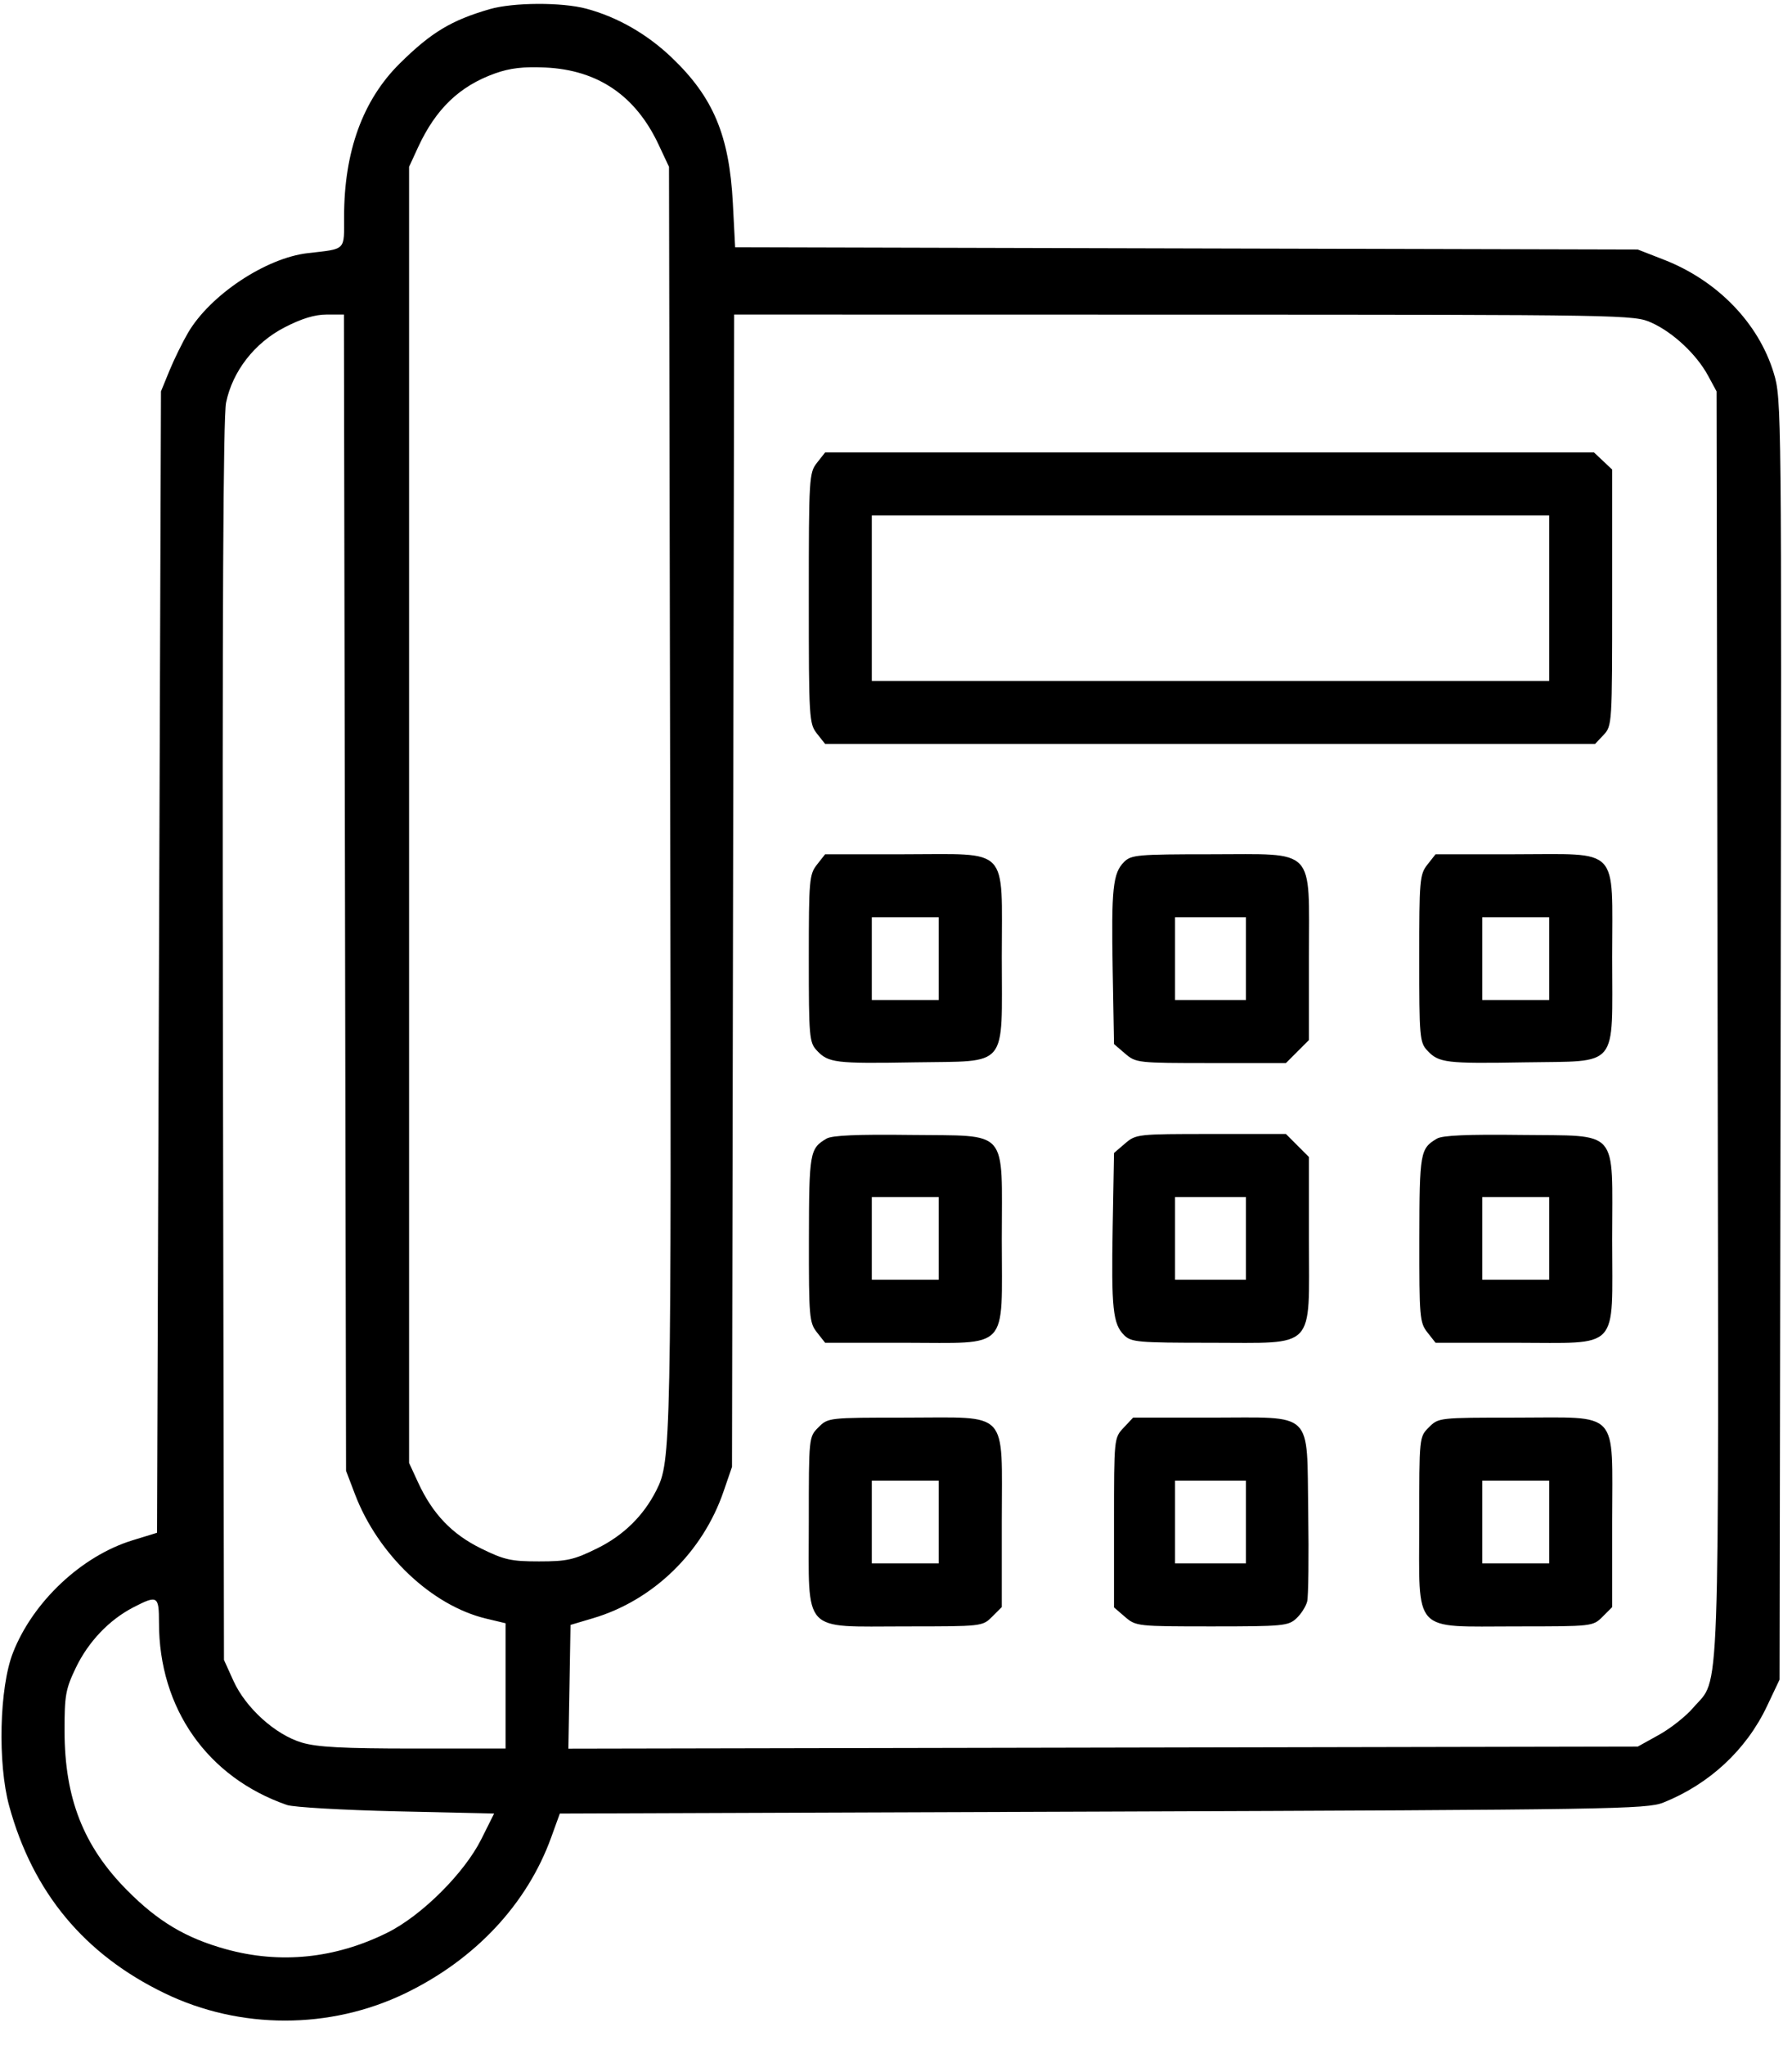 <svg width="64" height="73" viewBox="0 0 64 73" fill="none" xmlns="http://www.w3.org/2000/svg">
<path fill-rule="evenodd" clip-rule="evenodd" d="M17.493 0.326C16.122 0.722 15.399 1.157 14.282 2.261C12.957 3.57 12.289 5.407 12.289 7.737C12.289 8.966 12.375 8.879 10.992 9.038C9.495 9.209 7.506 10.531 6.716 11.88C6.517 12.22 6.218 12.829 6.051 13.235L5.749 13.973L5.678 34.349L5.608 54.724L4.732 54.993C2.913 55.552 1.176 57.184 0.463 59.006C-0.023 60.245 -0.089 62.958 0.329 64.481C1.176 67.569 3.016 69.782 5.889 71.168C8.575 72.464 11.783 72.464 14.469 71.168C16.967 69.963 18.822 67.983 19.684 65.603L19.994 64.748L39.384 64.678C57.56 64.612 58.813 64.591 59.402 64.357C61.048 63.7 62.368 62.474 63.106 60.916L63.556 59.966L63.594 37.11C63.631 14.569 63.627 14.241 63.349 13.322C62.807 11.535 61.337 10.017 59.427 9.273L58.493 8.909L42.374 8.869L26.255 8.828L26.173 7.251C26.047 4.835 25.474 3.47 23.989 2.054C23.106 1.212 22.048 0.607 20.939 0.31C20.064 0.076 18.333 0.084 17.493 0.326ZM17.68 2.621C16.411 3.074 15.563 3.889 14.93 5.26L14.61 5.956V29.093V52.23L14.929 52.922C15.448 54.048 16.135 54.769 17.177 55.282C18.007 55.691 18.256 55.746 19.251 55.746C20.247 55.746 20.495 55.691 21.325 55.282C22.267 54.818 22.978 54.122 23.439 53.213C23.968 52.169 23.978 51.704 23.935 28.53L23.893 5.956L23.522 5.165C22.702 3.416 21.355 2.499 19.482 2.411C18.692 2.375 18.215 2.43 17.68 2.621ZM10.16 11.69C9.09 12.243 8.306 13.252 8.074 14.374C7.971 14.873 7.936 21.954 7.962 37.18L7.999 59.263L8.335 60.005C8.773 60.976 9.833 61.933 10.781 62.215C11.329 62.378 12.261 62.427 14.776 62.427H18.056V60.191V57.954L17.358 57.787C15.415 57.321 13.498 55.501 12.676 53.344L12.359 52.511L12.321 31.871L12.283 11.23H11.665C11.243 11.23 10.767 11.375 10.16 11.69ZM26.181 31.8L26.143 52.371L25.841 53.249C25.096 55.421 23.329 57.137 21.181 57.774L20.376 58.013L20.338 60.222L20.299 62.431L39.396 62.394L58.493 62.357L59.246 61.939C59.661 61.71 60.213 61.274 60.472 60.97C61.444 59.835 61.383 61.529 61.343 36.541L61.306 13.973L61.001 13.41C60.591 12.653 59.755 11.87 58.985 11.522C58.361 11.24 58.134 11.236 42.286 11.233L26.22 11.23L26.181 31.8ZM29.177 16.524C28.896 16.881 28.886 17.055 28.886 21.357C28.886 25.659 28.896 25.833 29.177 26.191L29.469 26.561H43.218H56.967L57.273 26.236C57.574 25.915 57.578 25.839 57.578 21.337V16.765L57.253 16.459L56.928 16.153H43.198H29.469L29.177 16.524ZM31.136 21.357V24.311H43.232H55.328V21.357V18.403H43.232H31.136V21.357ZM29.177 30.87C28.903 31.218 28.886 31.419 28.886 34.219C28.886 37.017 28.903 37.216 29.171 37.504C29.584 37.947 29.832 37.977 32.672 37.928C36.049 37.87 35.778 38.199 35.778 34.165C35.778 30.168 36.092 30.499 32.298 30.499H29.469L29.177 30.87ZM40.146 30.773C39.745 31.174 39.688 31.717 39.739 34.639L39.786 37.276L40.181 37.615C40.568 37.947 40.626 37.954 43.251 37.954H45.926L46.337 37.543L46.748 37.132V34.161C46.748 30.2 47.035 30.499 43.239 30.499C40.634 30.499 40.398 30.52 40.146 30.773ZM50.978 30.87C50.704 31.218 50.687 31.419 50.687 34.219C50.687 37.017 50.704 37.216 50.972 37.504C51.385 37.947 51.633 37.977 54.473 37.928C57.85 37.87 57.578 38.199 57.578 34.165C57.578 30.168 57.893 30.499 54.099 30.499H51.27L50.978 30.87ZM31.136 34.227V35.703H32.332H33.527V34.227V32.75H32.332H31.136V34.227ZM41.966 34.227V35.703H43.232H44.498V34.227V32.75H43.232H41.966V34.227ZM52.937 34.227V35.703H54.133H55.328V34.227V32.75H54.133H52.937V34.227ZM29.519 40.651C28.919 41.004 28.895 41.145 28.89 44.229C28.886 47.024 28.903 47.221 29.177 47.569L29.469 47.94H32.317C36.09 47.94 35.778 48.273 35.778 44.255C35.778 40.228 36.073 40.567 32.52 40.52C30.625 40.496 29.715 40.535 29.519 40.651ZM40.181 40.825L39.786 41.164L39.739 43.801C39.688 46.723 39.745 47.266 40.146 47.667C40.398 47.919 40.634 47.94 43.239 47.94C47.035 47.94 46.748 48.239 46.748 44.279V41.308L46.337 40.897L45.926 40.486H43.251C40.626 40.486 40.568 40.492 40.181 40.825ZM51.32 40.651C50.72 41.004 50.696 41.145 50.691 44.229C50.687 47.024 50.704 47.221 50.978 47.569L51.27 47.94H54.118C57.891 47.94 57.578 48.273 57.578 44.255C57.578 40.228 57.874 40.567 54.321 40.52C52.426 40.496 51.516 40.535 51.32 40.651ZM31.136 44.213V45.69H32.332H33.527V44.213V42.736H32.332H31.136V44.213ZM41.966 44.213V45.69H43.232H44.498V44.213V42.736H43.232H41.966V44.213ZM52.937 44.213V45.69H54.133H55.328V44.213V42.736H54.133H52.937V44.213ZM29.231 50.958C28.886 51.303 28.886 51.303 28.886 54.34C28.886 58.372 28.604 58.067 32.332 58.067C35.07 58.067 35.089 58.065 35.432 57.722L35.778 57.377V54.3C35.778 50.282 36.085 50.612 32.351 50.612C29.592 50.612 29.574 50.614 29.231 50.958ZM40.127 50.976C39.788 51.337 39.786 51.356 39.786 54.364V57.388L40.181 57.728C40.568 58.061 40.624 58.067 43.284 58.067C45.81 58.067 46.013 58.048 46.298 57.782C46.467 57.625 46.641 57.352 46.685 57.176C46.729 57 46.746 55.572 46.722 54.002C46.665 50.313 46.973 50.612 43.241 50.612H40.468L40.127 50.976ZM51.032 50.958C50.687 51.303 50.687 51.303 50.687 54.34C50.687 58.372 50.405 58.067 54.133 58.067C56.871 58.067 56.89 58.065 57.233 57.722L57.578 57.377V54.3C57.578 50.282 57.886 50.612 54.152 50.612C51.393 50.612 51.375 50.614 51.032 50.958ZM31.136 54.34V55.816H32.332H33.527V54.34V52.863H32.332H31.136V54.34ZM41.966 54.34V55.816H43.232H44.498V54.34V52.863H43.232H41.966V54.34ZM52.937 54.34V55.816H54.133H55.328V54.34V52.863H54.133H52.937V54.34ZM4.764 57.385C3.9 57.831 3.154 58.614 2.708 59.544C2.344 60.301 2.303 60.532 2.305 61.794C2.307 64.201 2.979 65.913 4.537 67.485C5.642 68.601 6.637 69.194 8.067 69.59C10.005 70.127 11.974 69.926 13.836 69C15.06 68.392 16.583 66.876 17.19 65.662L17.647 64.748L14.159 64.668C12.241 64.624 10.481 64.522 10.248 64.442C7.405 63.455 5.678 60.995 5.678 57.934C5.678 56.972 5.625 56.941 4.764 57.385Z" fill="black"/>
</svg>
